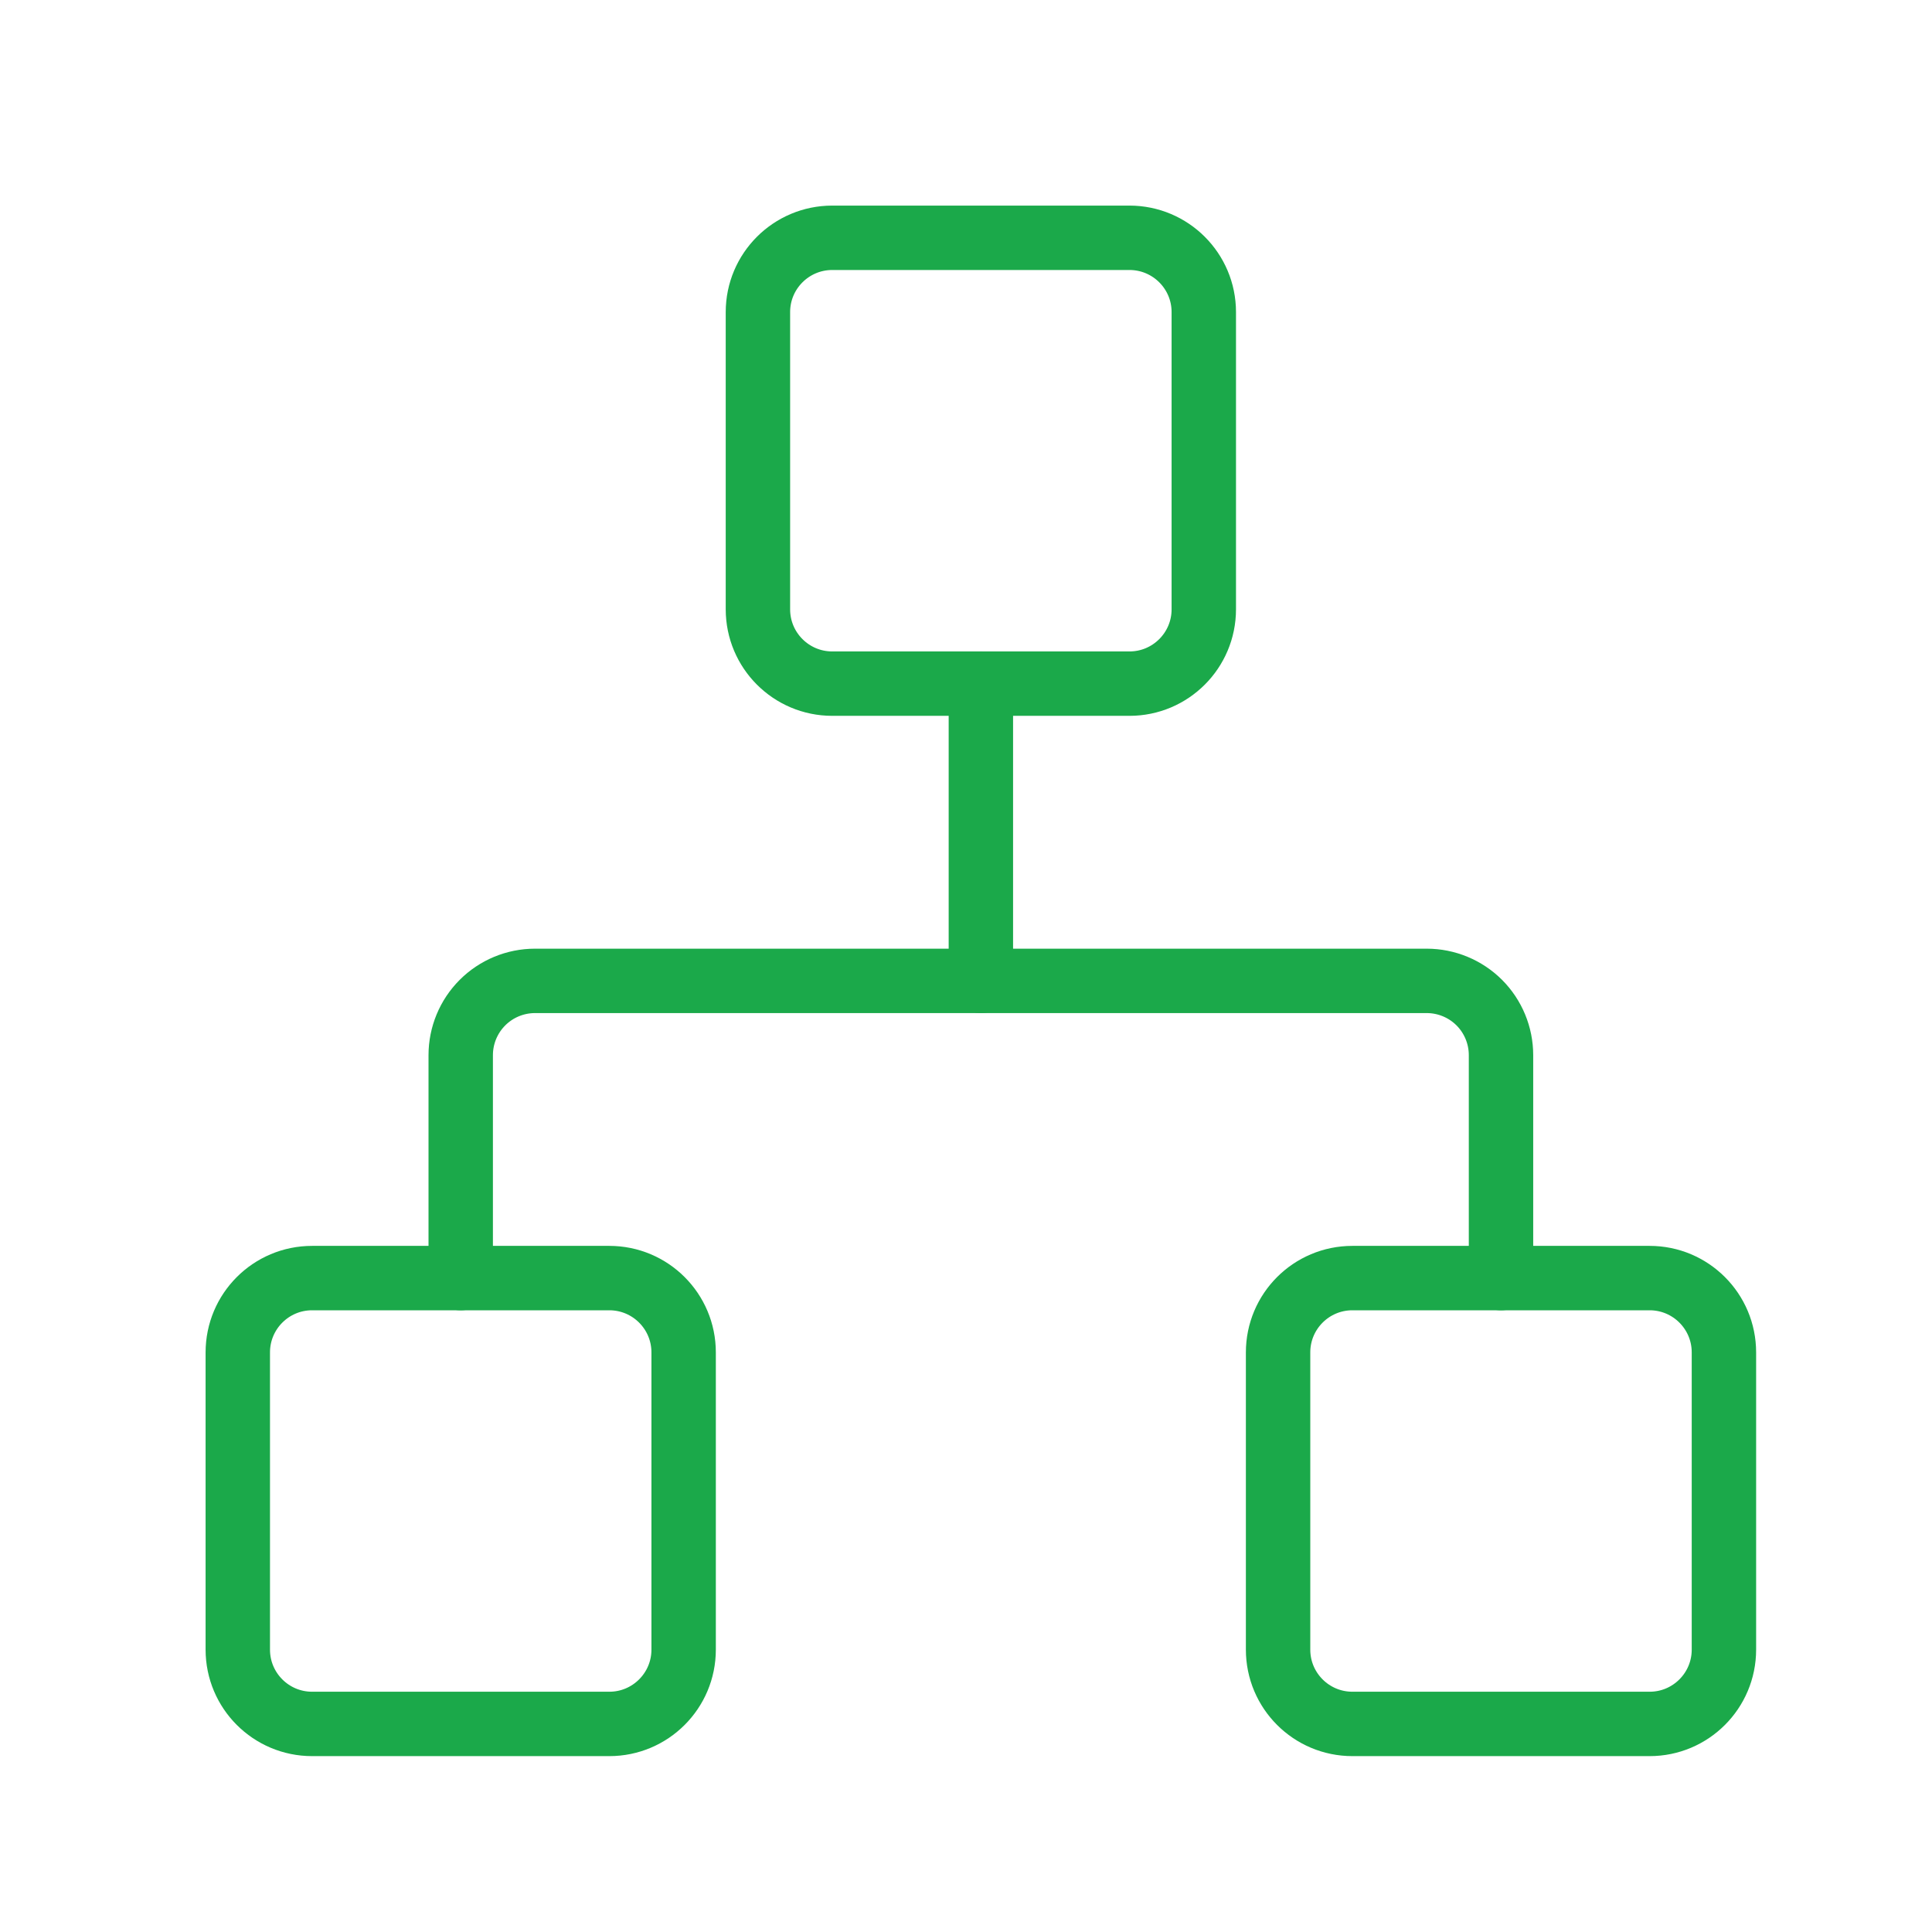 <?xml version="1.0" encoding="UTF-8"?>
<svg xmlns="http://www.w3.org/2000/svg" width="60" height="60" viewBox="0 0 60 60" fill="none">
  <path d="M51.231 39.692H42C40.725 39.692 39.692 40.725 39.692 42V51.231C39.692 52.505 40.725 53.538 42 53.538H51.231C52.505 53.538 53.538 52.505 53.538 51.231V42C53.538 40.725 52.505 39.692 51.231 39.692Z" stroke="#1BA94A" stroke-width="2" stroke-linecap="round" stroke-linejoin="round"></path>
  <path d="M18.923 39.692H9.692C8.418 39.692 7.385 40.725 7.385 42V51.231C7.385 52.505 8.418 53.538 9.692 53.538H18.923C20.198 53.538 21.231 52.505 21.231 51.231V42C21.231 40.725 20.198 39.692 18.923 39.692Z" stroke="#1BA94A" stroke-width="2" stroke-linecap="round" stroke-linejoin="round"></path>
  <path d="M35.077 7.385H25.846C24.572 7.385 23.538 8.418 23.538 9.692V18.923C23.538 20.198 24.572 21.231 25.846 21.231H35.077C36.351 21.231 37.385 20.198 37.385 18.923V9.692C37.385 8.418 36.351 7.385 35.077 7.385Z" stroke="#1BA94A" stroke-width="2" stroke-linecap="round" stroke-linejoin="round"></path>
  <path d="M14.308 39.692V32.769C14.308 32.157 14.551 31.57 14.984 31.137C15.416 30.705 16.003 30.462 16.615 30.462H44.308C44.92 30.462 45.507 30.705 45.94 31.137C46.372 31.57 46.615 32.157 46.615 32.769V39.692" stroke="#1BA94A" stroke-width="2" stroke-linecap="round" stroke-linejoin="round"></path>
  <path d="M30.462 30.462V21.231" stroke="#1BA94A" stroke-width="2" stroke-linecap="round" stroke-linejoin="round"></path>
</svg>
